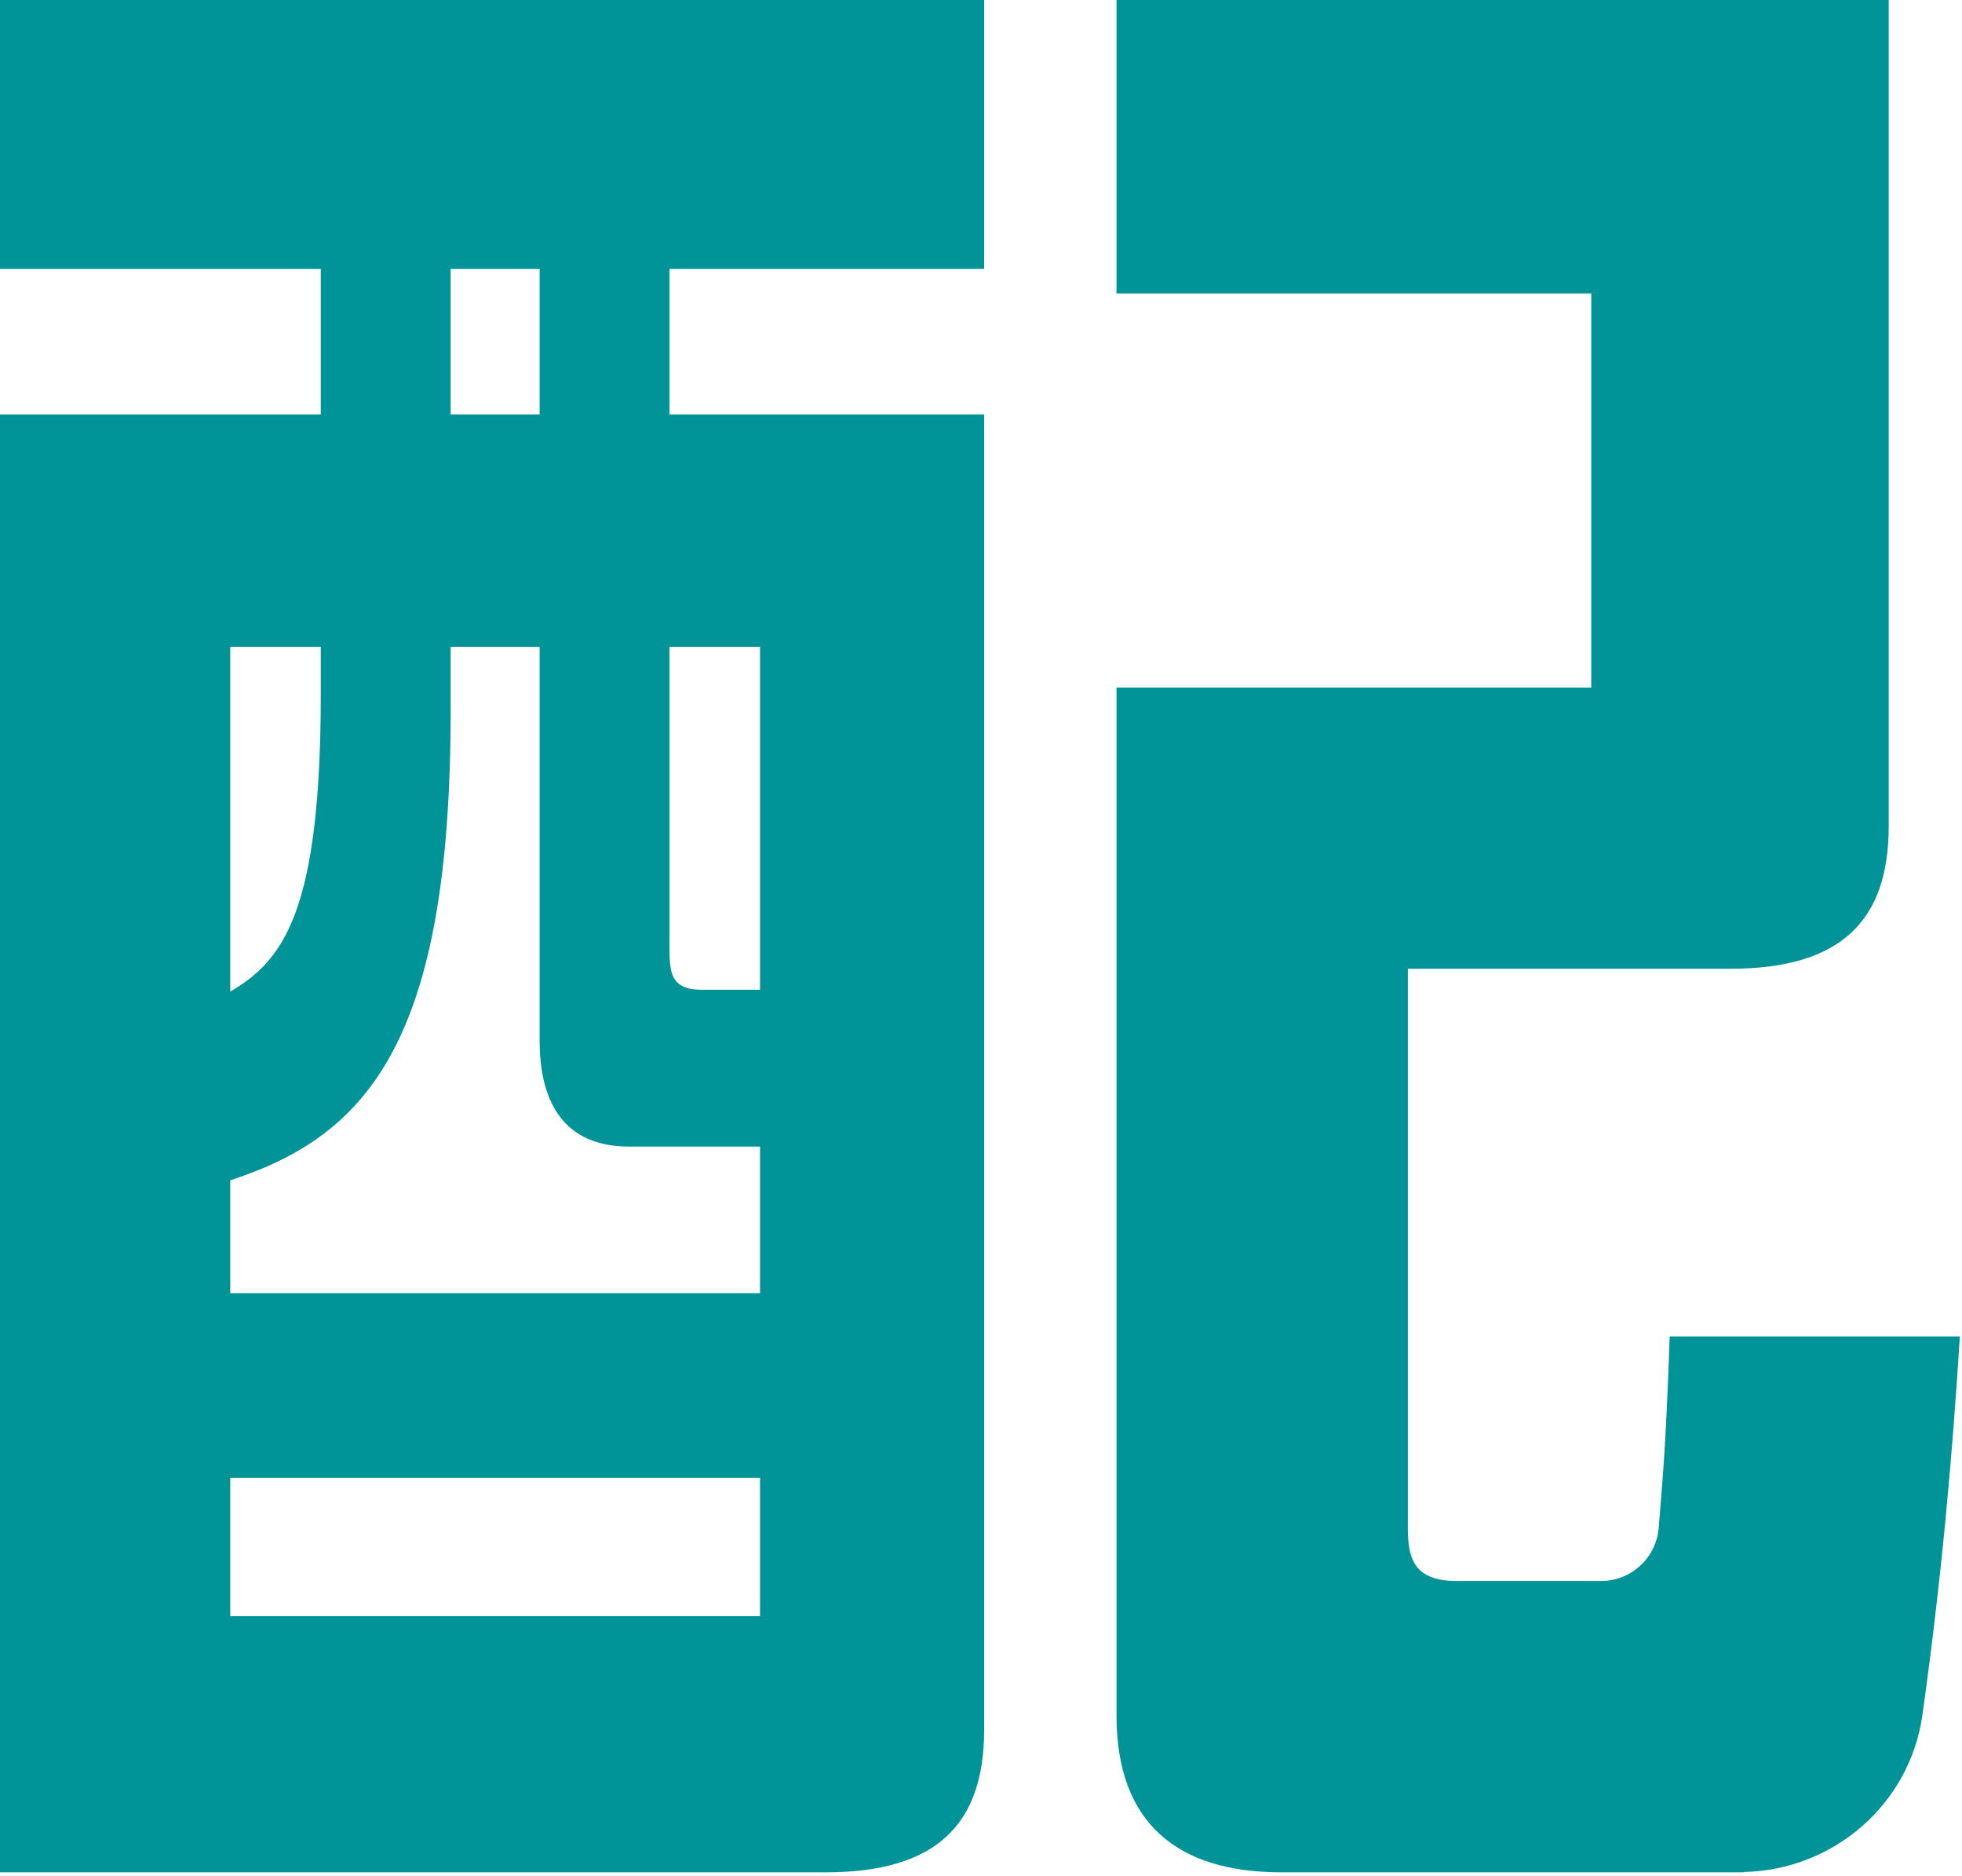 <svg width="182" height="174" viewBox="0 0 182 174" fill="none" xmlns="http://www.w3.org/2000/svg">
  <path id="Union" fill-rule="evenodd" clip-rule="evenodd"
    d="M91.293 0V24.948L62.106 24.948V38.442H91.293V160.428C91.293 169.206 86.867 173.653 76.581 173.653H0V38.442H29.755V24.948H0V0H91.293ZM50.057 24.948H41.803V38.442H50.057V24.948ZM29.755 59.988H21.358V91.966C26.302 89.086 29.755 84.499 29.755 64.418V59.988ZM21.358 149.894H70.503L70.503 137.069H21.358V149.894ZM21.358 119.934H70.503V106.343H58.368C52.132 106.343 50.057 101.997 50.057 96.514V59.988H41.803V65.953C41.803 96.54 34.146 105.312 21.358 109.47V119.934ZM70.503 91.797V59.988H62.106V87.641C62.106 90.096 62.106 91.797 65.131 91.797H70.503ZM103.569 9.29842e-05H175.202L175.202 76.624C175.202 85.401 170.776 89.849 160.49 89.849H130.595V141.712C130.595 144.547 131.163 146.628 135.127 146.628L148.537 146.628C151.314 146.628 153.633 144.482 153.864 141.714C154.026 139.76 154.167 137.982 154.274 136.517C154.529 133.043 154.731 128.468 154.885 123.948H181.8C181.107 135.13 180.068 146.672 178.327 159.063C177.165 167.331 170.084 173.444 161.769 173.62L161.785 173.653H118.876C109.237 173.653 103.569 169.118 103.569 159.1V63.767H147.608V27.217H103.569V9.29842e-05Z"
    fill="#009499"/>
</svg>
